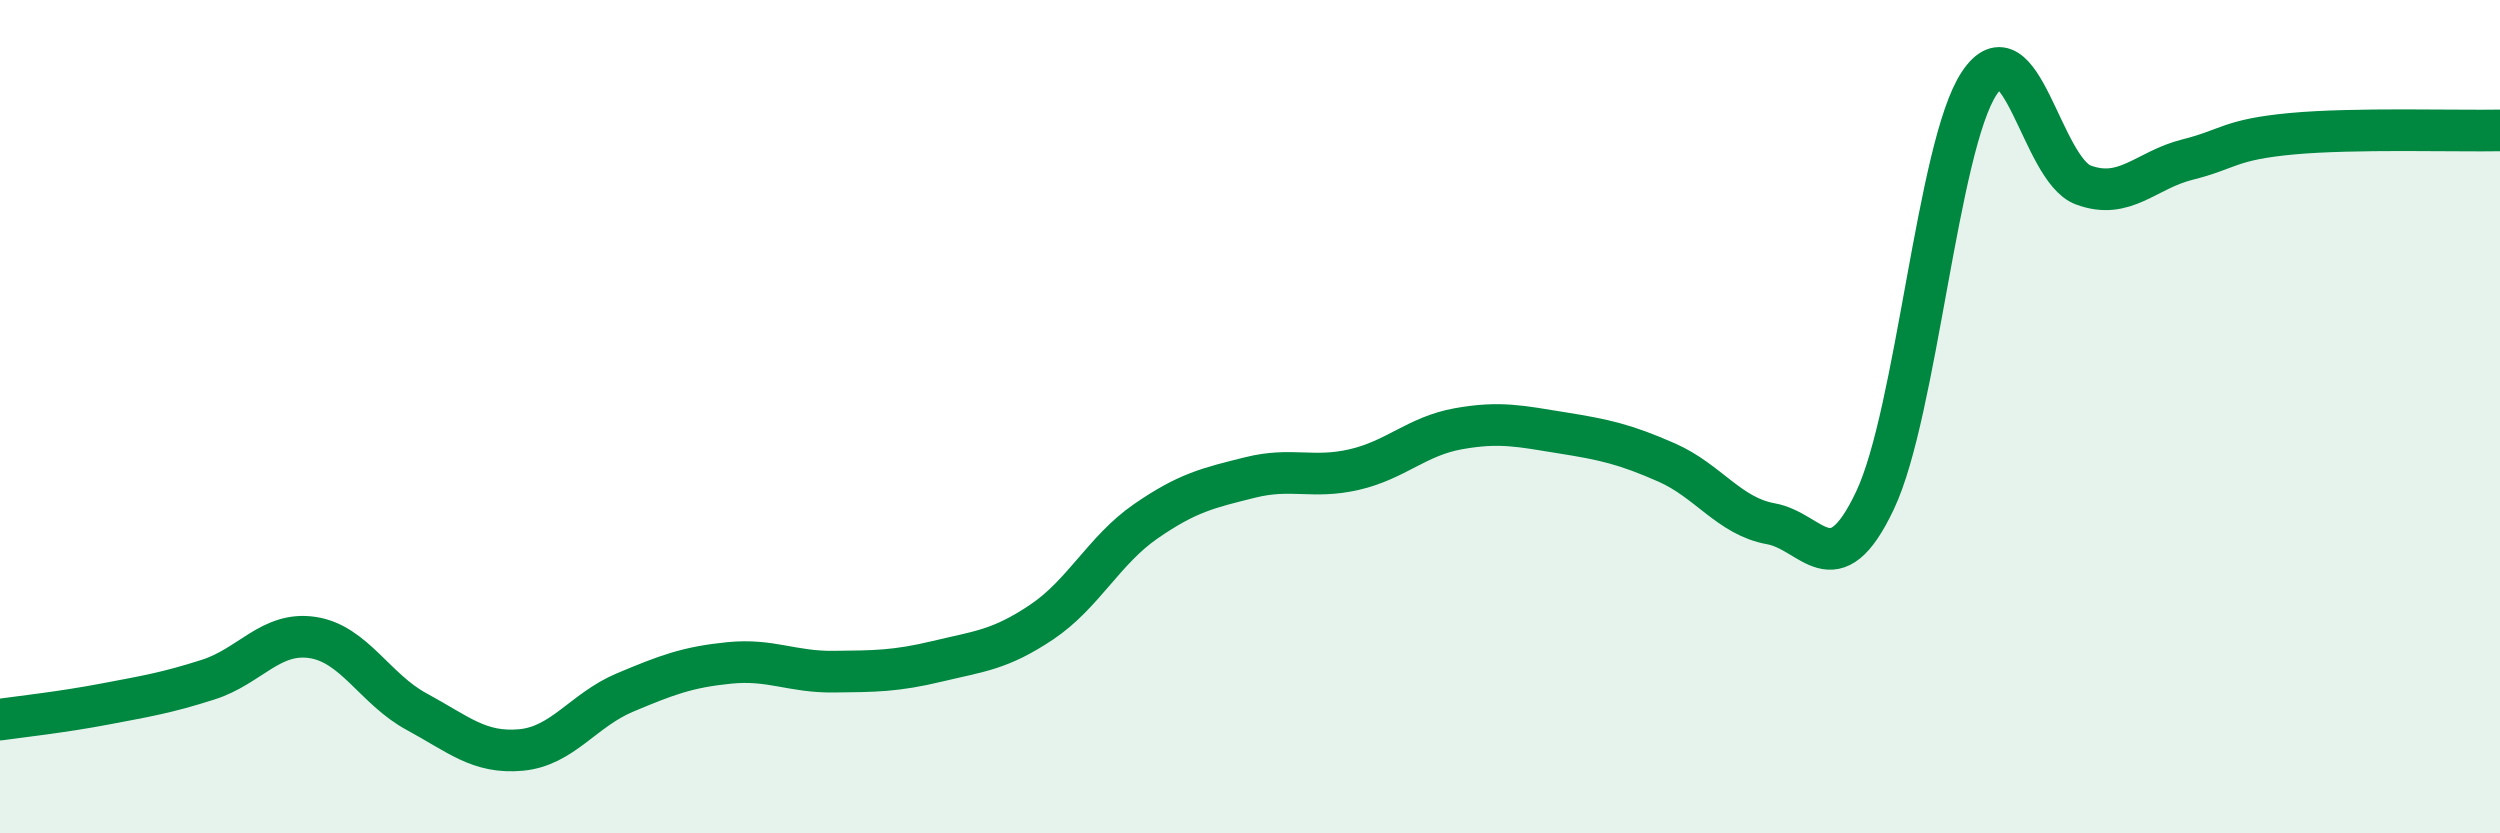 
    <svg width="60" height="20" viewBox="0 0 60 20" xmlns="http://www.w3.org/2000/svg">
      <path
        d="M 0,17.27 C 0.5,17.2 1.5,17.09 2.5,16.9 C 3.5,16.71 4,16.63 5,16.31 C 6,15.99 6.5,15.15 7.5,15.3 C 8.5,15.45 9,16.54 10,17.08 C 11,17.62 11.5,18.09 12.5,18 C 13.5,17.91 14,17.04 15,16.62 C 16,16.2 16.5,16.01 17.5,15.91 C 18.5,15.81 19,16.13 20,16.12 C 21,16.11 21.5,16.11 22.5,15.87 C 23.5,15.63 24,15.6 25,14.93 C 26,14.26 26.5,13.2 27.5,12.51 C 28.5,11.82 29,11.71 30,11.46 C 31,11.21 31.5,11.5 32.5,11.27 C 33.5,11.04 34,10.47 35,10.29 C 36,10.11 36.5,10.23 37.5,10.39 C 38.5,10.55 39,10.66 40,11.1 C 41,11.54 41.5,12.39 42.5,12.57 C 43.5,12.75 44,14.12 45,12.01 C 46,9.9 46.5,3.51 47.5,2 C 48.5,0.49 49,4.07 50,4.44 C 51,4.81 51.5,4.08 52.5,3.83 C 53.5,3.58 53.5,3.35 55,3.21 C 56.5,3.07 59,3.15 60,3.13L60 20L0 20Z"
        fill="#008740"
        opacity="0.1"
        stroke-linecap="round"
        stroke-linejoin="round"
      />
      <path
        d="M 0,17.27 C 0.5,17.2 1.5,17.09 2.5,16.9 C 3.5,16.71 4,16.63 5,16.31 C 6,15.99 6.5,15.15 7.5,15.3 C 8.5,15.45 9,16.54 10,17.08 C 11,17.62 11.5,18.09 12.5,18 C 13.5,17.91 14,17.04 15,16.62 C 16,16.2 16.5,16.01 17.5,15.91 C 18.5,15.81 19,16.13 20,16.12 C 21,16.11 21.5,16.11 22.5,15.87 C 23.5,15.63 24,15.6 25,14.93 C 26,14.26 26.5,13.2 27.5,12.51 C 28.5,11.82 29,11.71 30,11.46 C 31,11.21 31.5,11.5 32.5,11.27 C 33.5,11.04 34,10.47 35,10.29 C 36,10.11 36.5,10.23 37.5,10.39 C 38.5,10.55 39,10.66 40,11.1 C 41,11.54 41.5,12.39 42.5,12.57 C 43.5,12.75 44,14.12 45,12.01 C 46,9.9 46.5,3.51 47.5,2 C 48.5,0.49 49,4.07 50,4.44 C 51,4.81 51.5,4.08 52.5,3.83 C 53.5,3.58 53.5,3.35 55,3.21 C 56.5,3.07 59,3.15 60,3.13"
        stroke="#008740"
        stroke-width="1"
        fill="none"
        stroke-linecap="round"
        stroke-linejoin="round"
      />
    </svg>
  